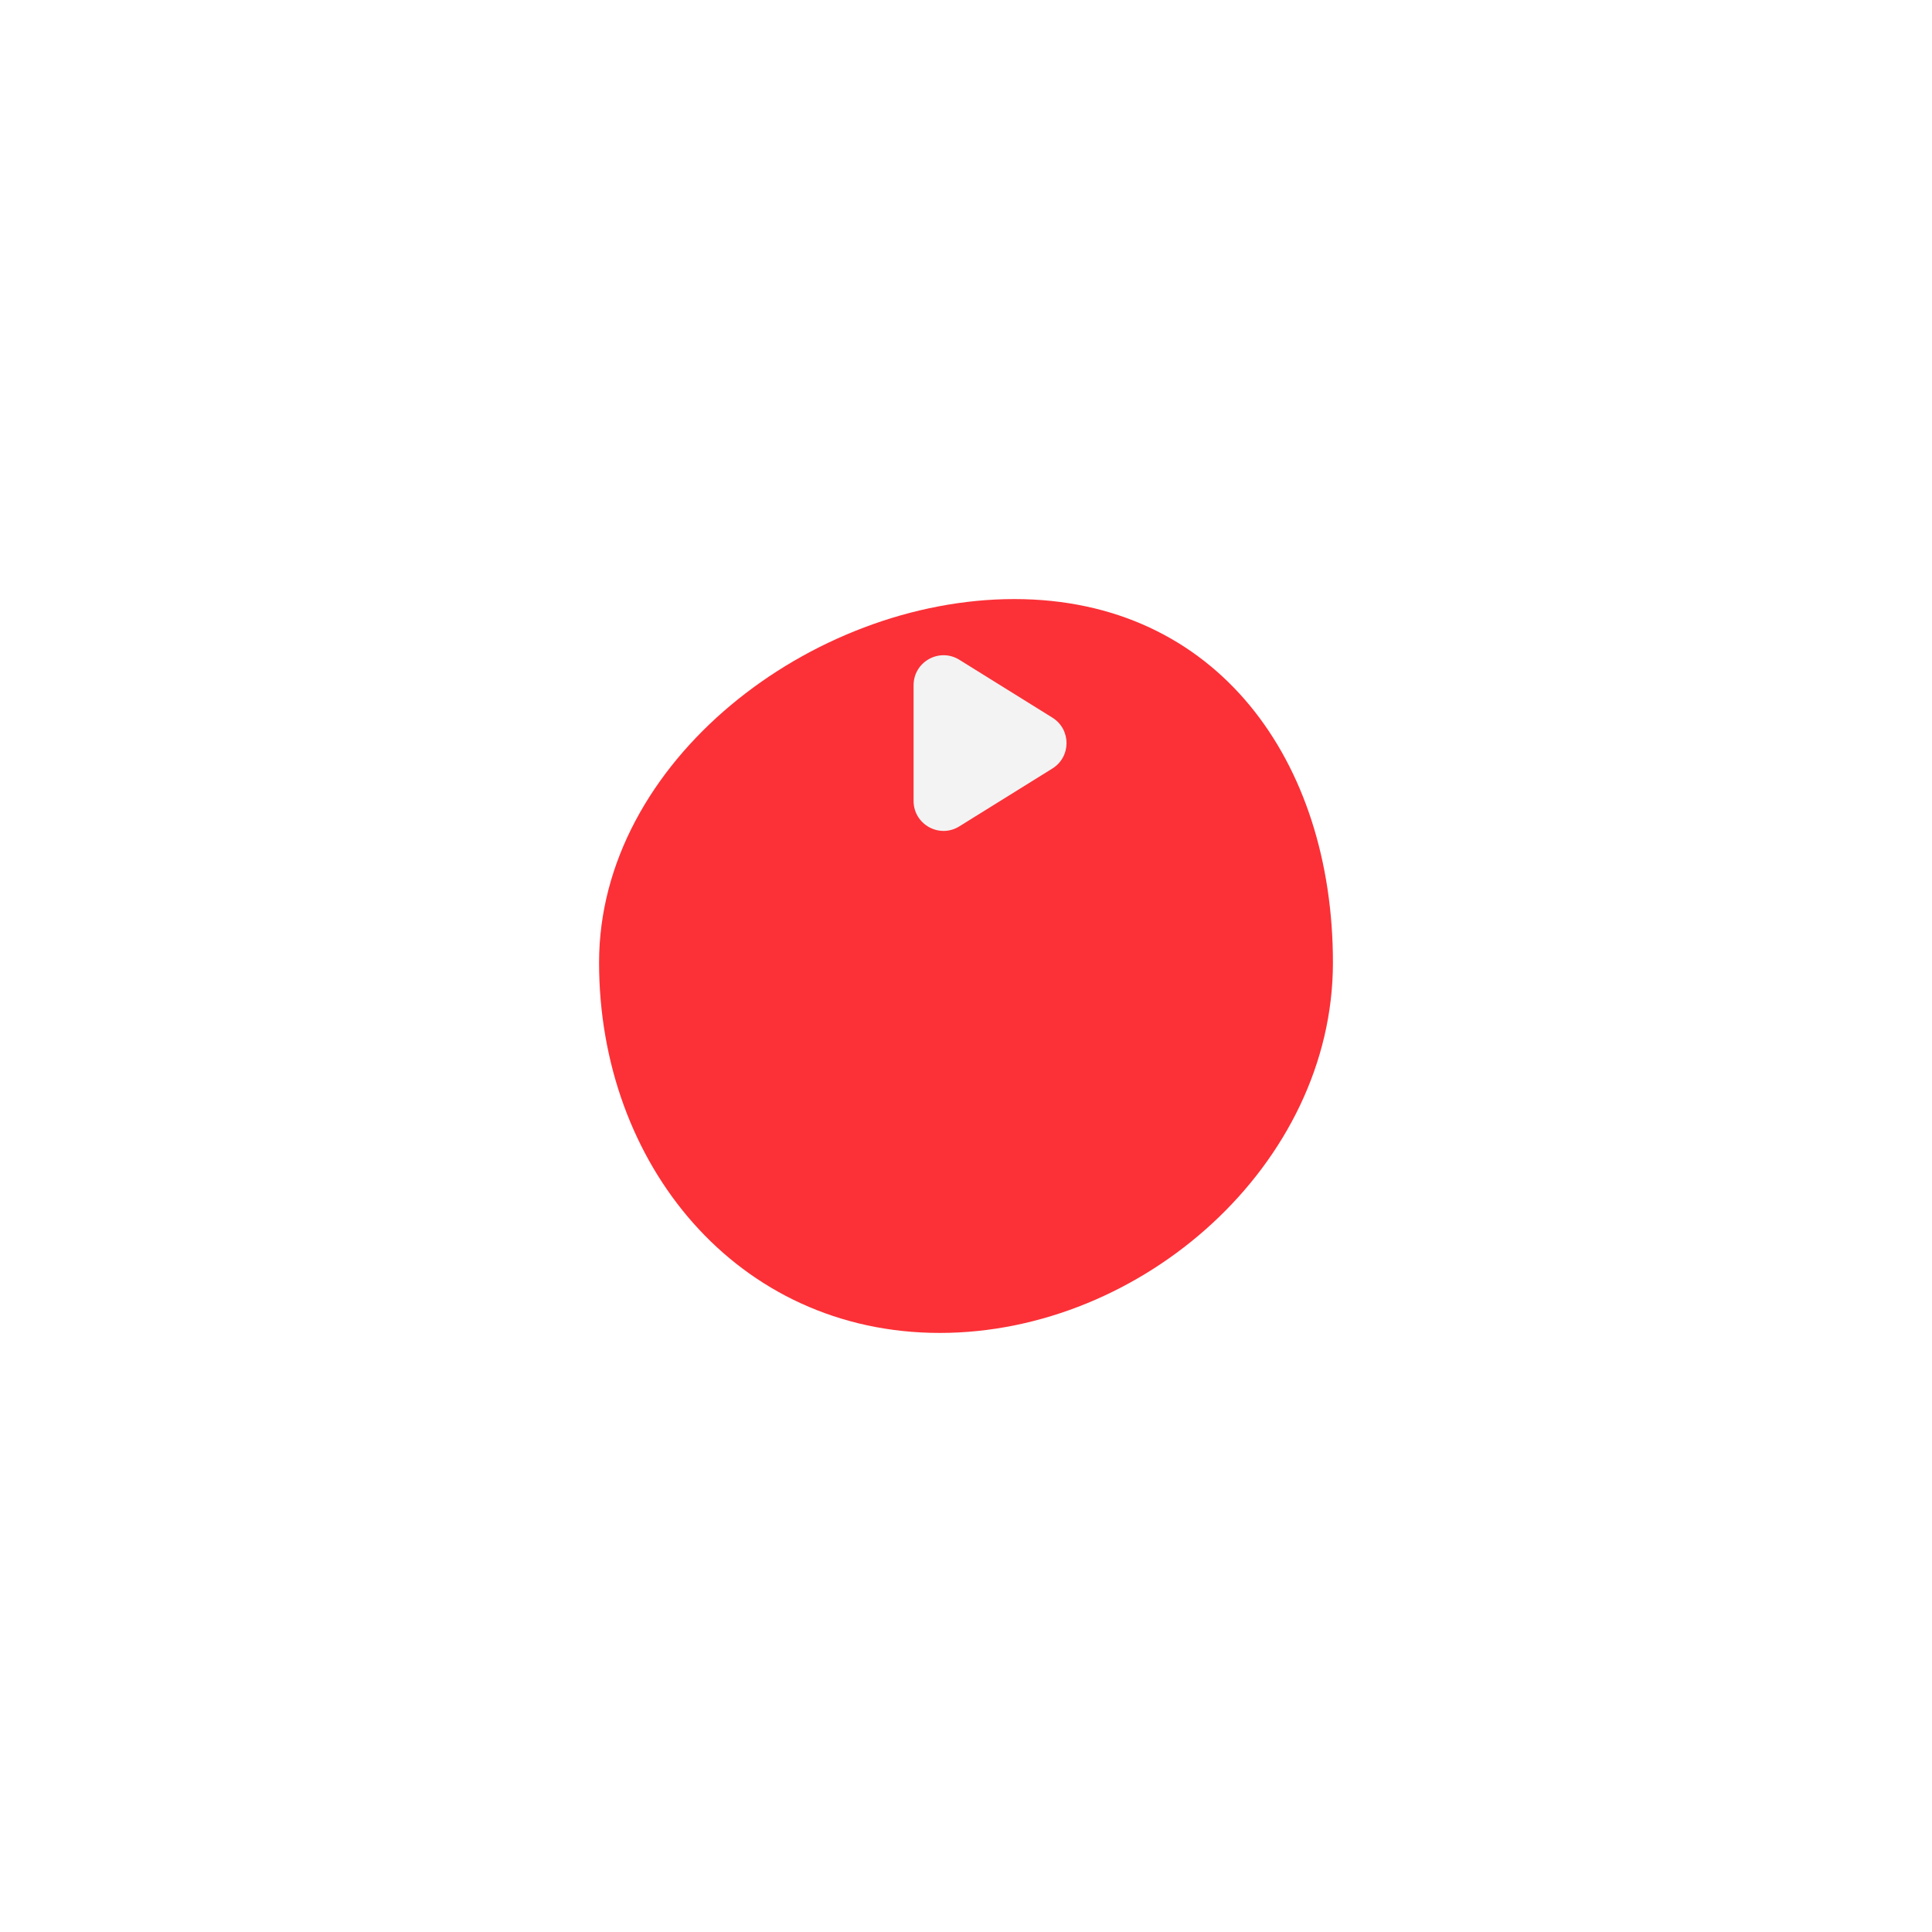 <?xml version="1.0" encoding="UTF-8"?> <svg xmlns="http://www.w3.org/2000/svg" width="129" height="129" viewBox="0 0 129 129" fill="none"> <g filter="url(#filter0_d)"> <path d="M89 49.271C89 62.726 76.281 74 62.75 74C49.219 74 40 62.726 40 49.271C40 35.816 54.193 25 67.724 25C81.255 25 89 35.816 89 49.271Z" fill="#FB3137"></path> </g> <path d="M70.268 47.917C71.527 48.7 71.527 50.531 70.268 51.314L64.056 55.176C62.724 56.005 61 55.047 61 53.478V45.753C61 44.184 62.724 43.226 64.056 44.054L70.268 47.917Z" fill="#F3F3F3"></path> <defs> <filter id="filter0_d" x="0" y="0" width="129" height="129" filterUnits="userSpaceOnUse" color-interpolation-filters="sRGB"> <feFlood flood-opacity="0" result="BackgroundImageFix"></feFlood> <feColorMatrix in="SourceAlpha" type="matrix" values="0 0 0 0 0 0 0 0 0 0 0 0 0 0 0 0 0 0 127 0"></feColorMatrix> <feOffset dy="15"></feOffset> <feGaussianBlur stdDeviation="20"></feGaussianBlur> <feColorMatrix type="matrix" values="0 0 0 0 0.984 0 0 0 0 0.192 0 0 0 0 0.216 0 0 0 0.5 0"></feColorMatrix> <feBlend mode="normal" in2="BackgroundImageFix" result="effect1_dropShadow"></feBlend> <feBlend mode="normal" in="SourceGraphic" in2="effect1_dropShadow" result="shape"></feBlend> </filter> </defs> </svg> 